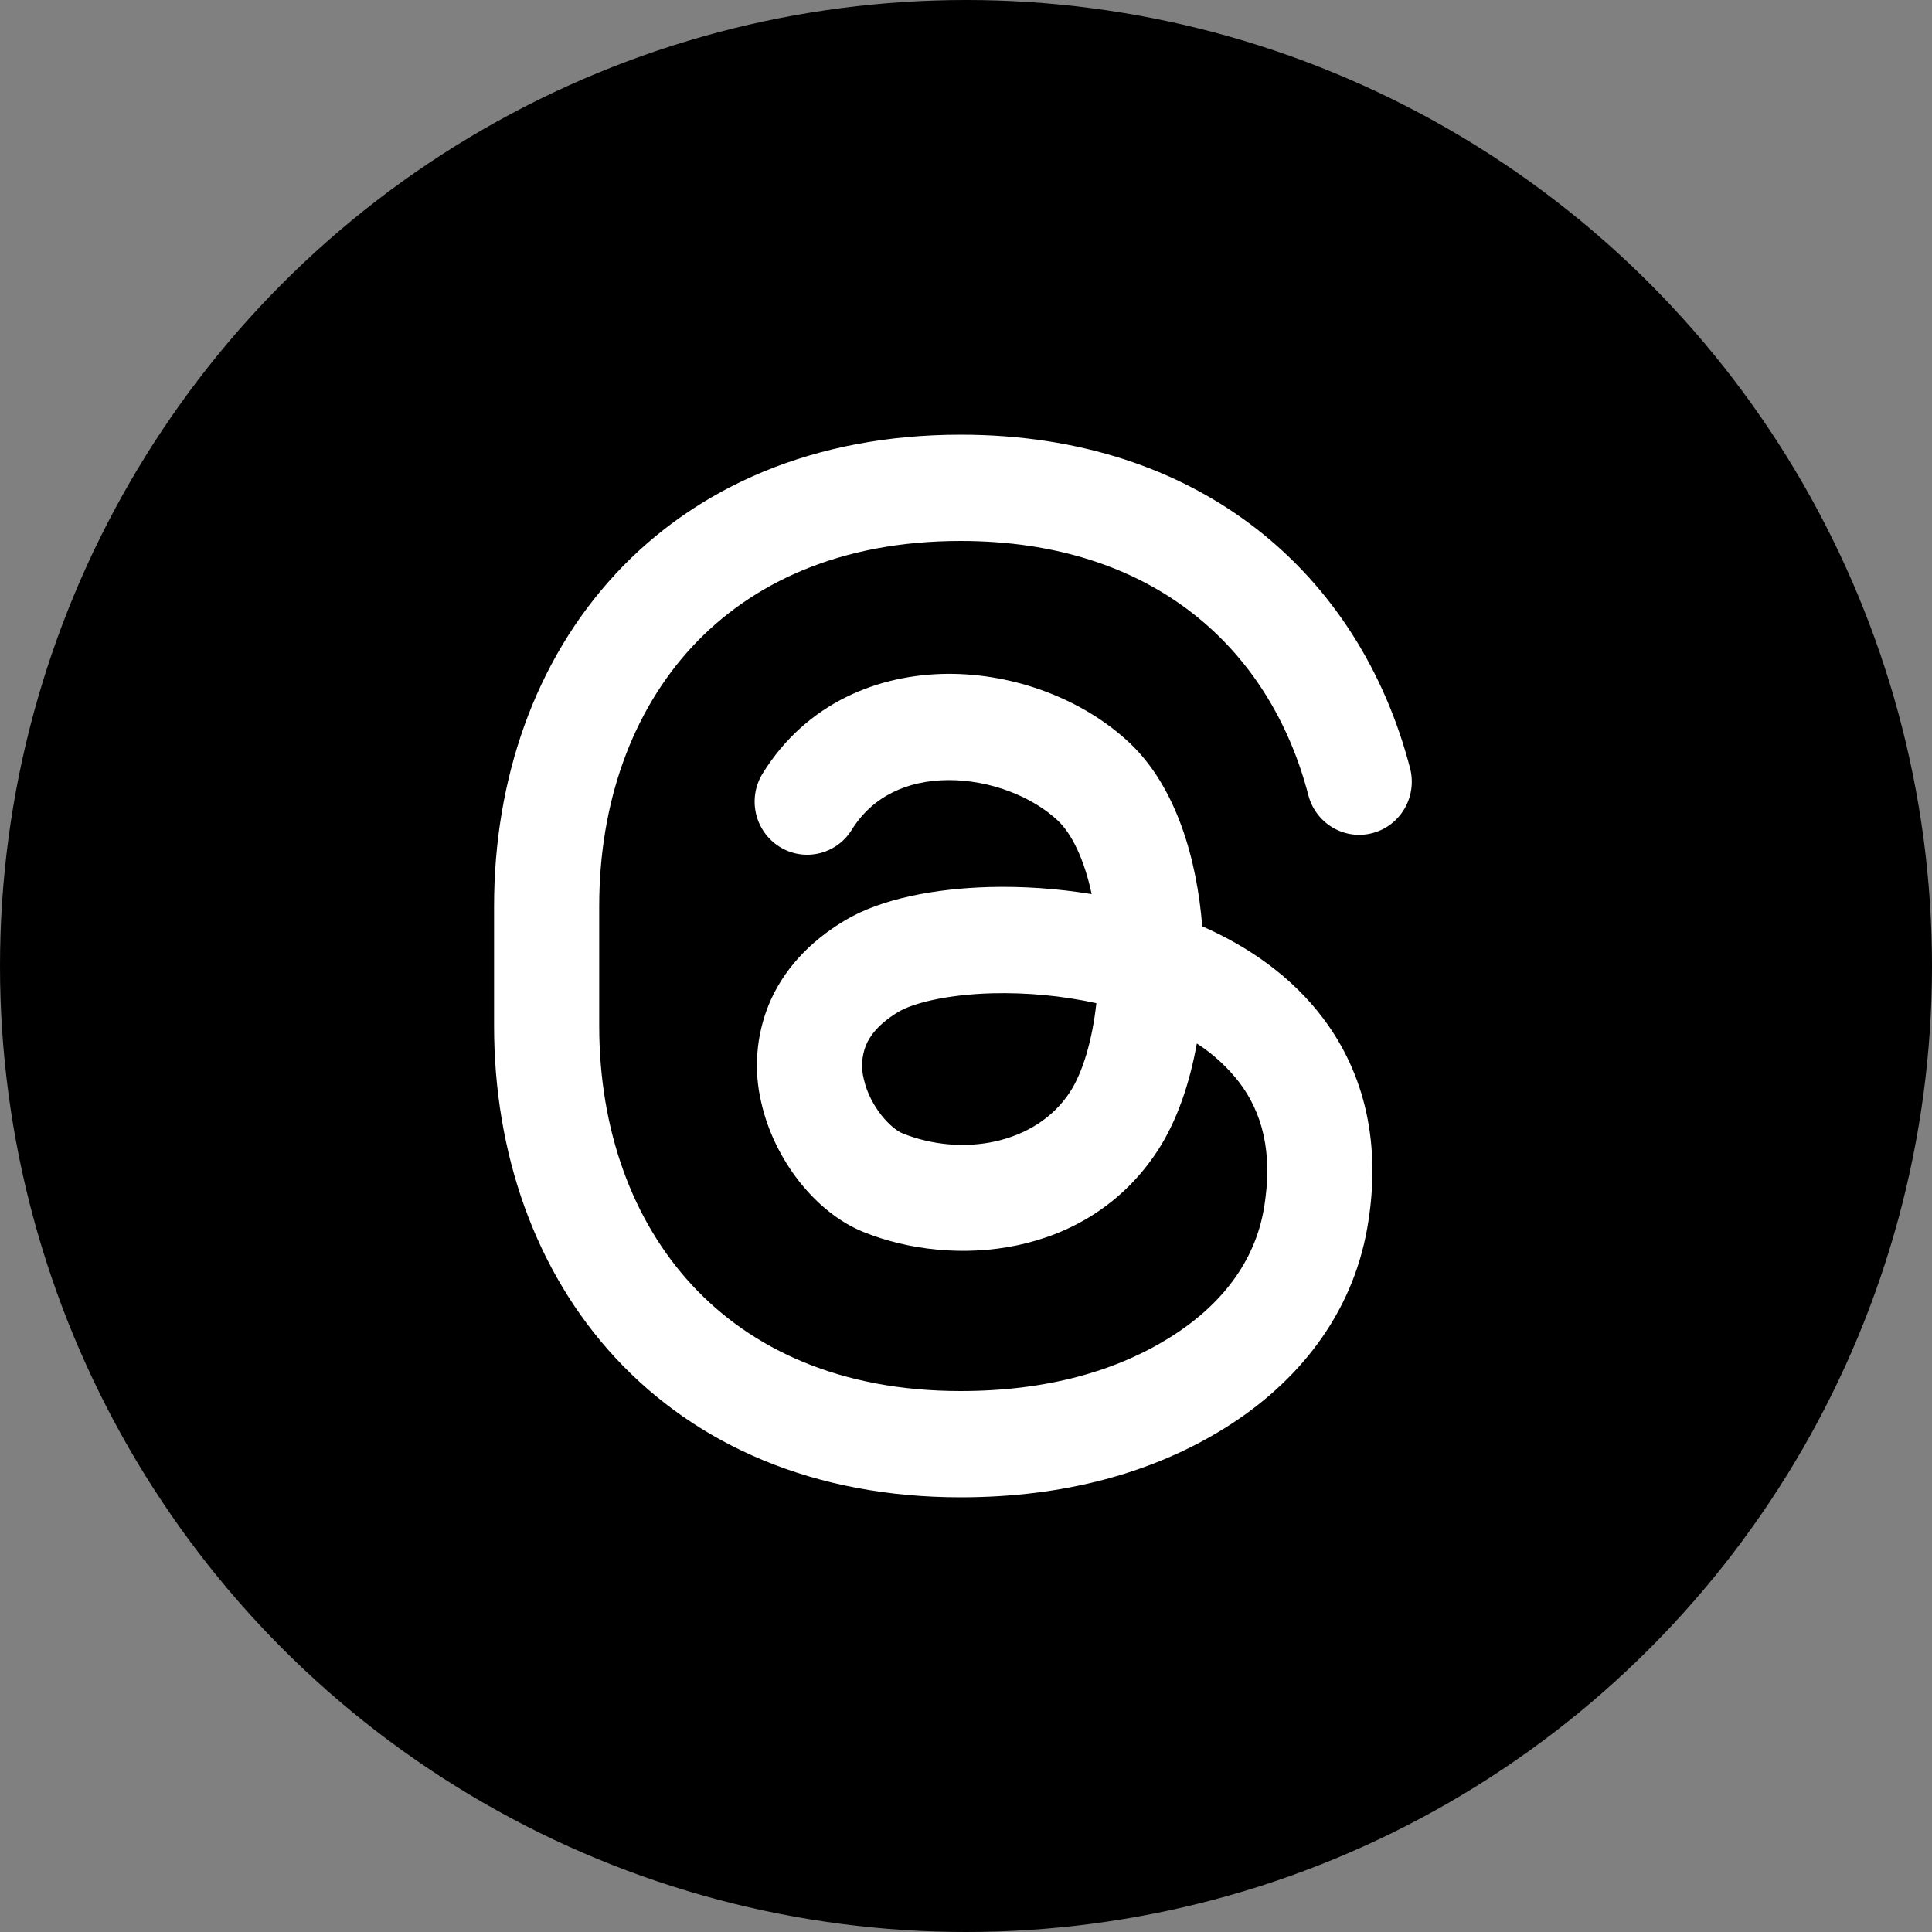 <?xml version="1.0" encoding="UTF-8"?>
<svg xmlns="http://www.w3.org/2000/svg" width="40" height="40" viewBox="0 0 40 40" fill="none">
  <rect x="0" y="0" width="40" height="40" fill="#808080" stroke="none"/>
  <g clip-path="url(#clip0_1696_7716)">
    <circle cx="20" cy="20" r="20" fill="black"></circle>
    <path fill-rule="evenodd" clip-rule="evenodd" d="M12.742 11.885C14.426 10.071 16.867 9 19.889 9C24.857 9 28.151 11.894 29.194 15.905C29.267 16.187 29.227 16.487 29.081 16.739C28.935 16.991 28.697 17.174 28.417 17.248C28.138 17.323 27.841 17.281 27.592 17.134C27.343 16.987 27.161 16.746 27.088 16.463C26.297 13.424 23.871 11.2 19.888 11.2C17.4 11.2 15.557 12.068 14.331 13.389C13.095 14.722 12.406 16.604 12.406 18.762V21.238C12.406 23.396 13.095 25.278 14.331 26.61C15.557 27.933 17.4 28.8 19.888 28.8C21.689 28.8 23.118 28.378 24.215 27.695C25.32 27.007 25.978 26.095 26.163 25.049C26.375 23.843 26.114 23.016 25.665 22.419C25.418 22.098 25.118 21.822 24.779 21.604C24.632 22.428 24.369 23.205 23.973 23.815C22.513 26.058 19.72 26.25 17.879 25.508C16.882 25.106 16.028 24.007 15.762 22.829C15.601 22.154 15.655 21.445 15.916 20.802C16.204 20.102 16.738 19.506 17.499 19.053C18.252 18.603 19.371 18.396 20.48 18.365C21.148 18.347 21.873 18.392 22.602 18.512C22.45 17.797 22.192 17.263 21.901 16.989C21.375 16.494 20.502 16.146 19.627 16.151C18.781 16.158 18.064 16.487 17.635 17.18C17.482 17.427 17.238 17.603 16.957 17.668C16.676 17.734 16.38 17.684 16.136 17.529C15.891 17.375 15.717 17.128 15.652 16.844C15.587 16.56 15.636 16.261 15.79 16.014C16.7 14.542 18.201 13.962 19.613 13.951C20.995 13.941 22.418 14.47 23.385 15.379C24.362 16.299 24.782 17.807 24.891 19.178C25.842 19.597 26.741 20.212 27.399 21.089C28.249 22.222 28.615 23.683 28.306 25.435C27.99 27.221 26.875 28.623 25.357 29.568C23.868 30.494 22.031 31 19.888 31C16.867 31 14.425 29.929 12.743 28.115C11.072 26.313 10.229 23.864 10.229 21.238V18.762C10.229 16.136 11.072 13.687 12.743 11.885H12.742ZM22.7 20.77C21.99 20.615 21.265 20.547 20.539 20.565C19.569 20.592 18.889 20.778 18.605 20.947C18.187 21.197 18.006 21.451 17.926 21.648C17.84 21.869 17.825 22.111 17.884 22.341C18.017 22.93 18.456 23.373 18.685 23.464C19.911 23.959 21.444 23.697 22.155 22.606C22.411 22.212 22.614 21.55 22.699 20.77H22.7Z" fill="white"></path>
  </g>
  <defs>
    <clipPath id="clip0_1696_7716">
      <rect width="40" height="40" fill="white"></rect>
    </clipPath>
  </defs>
</svg>
